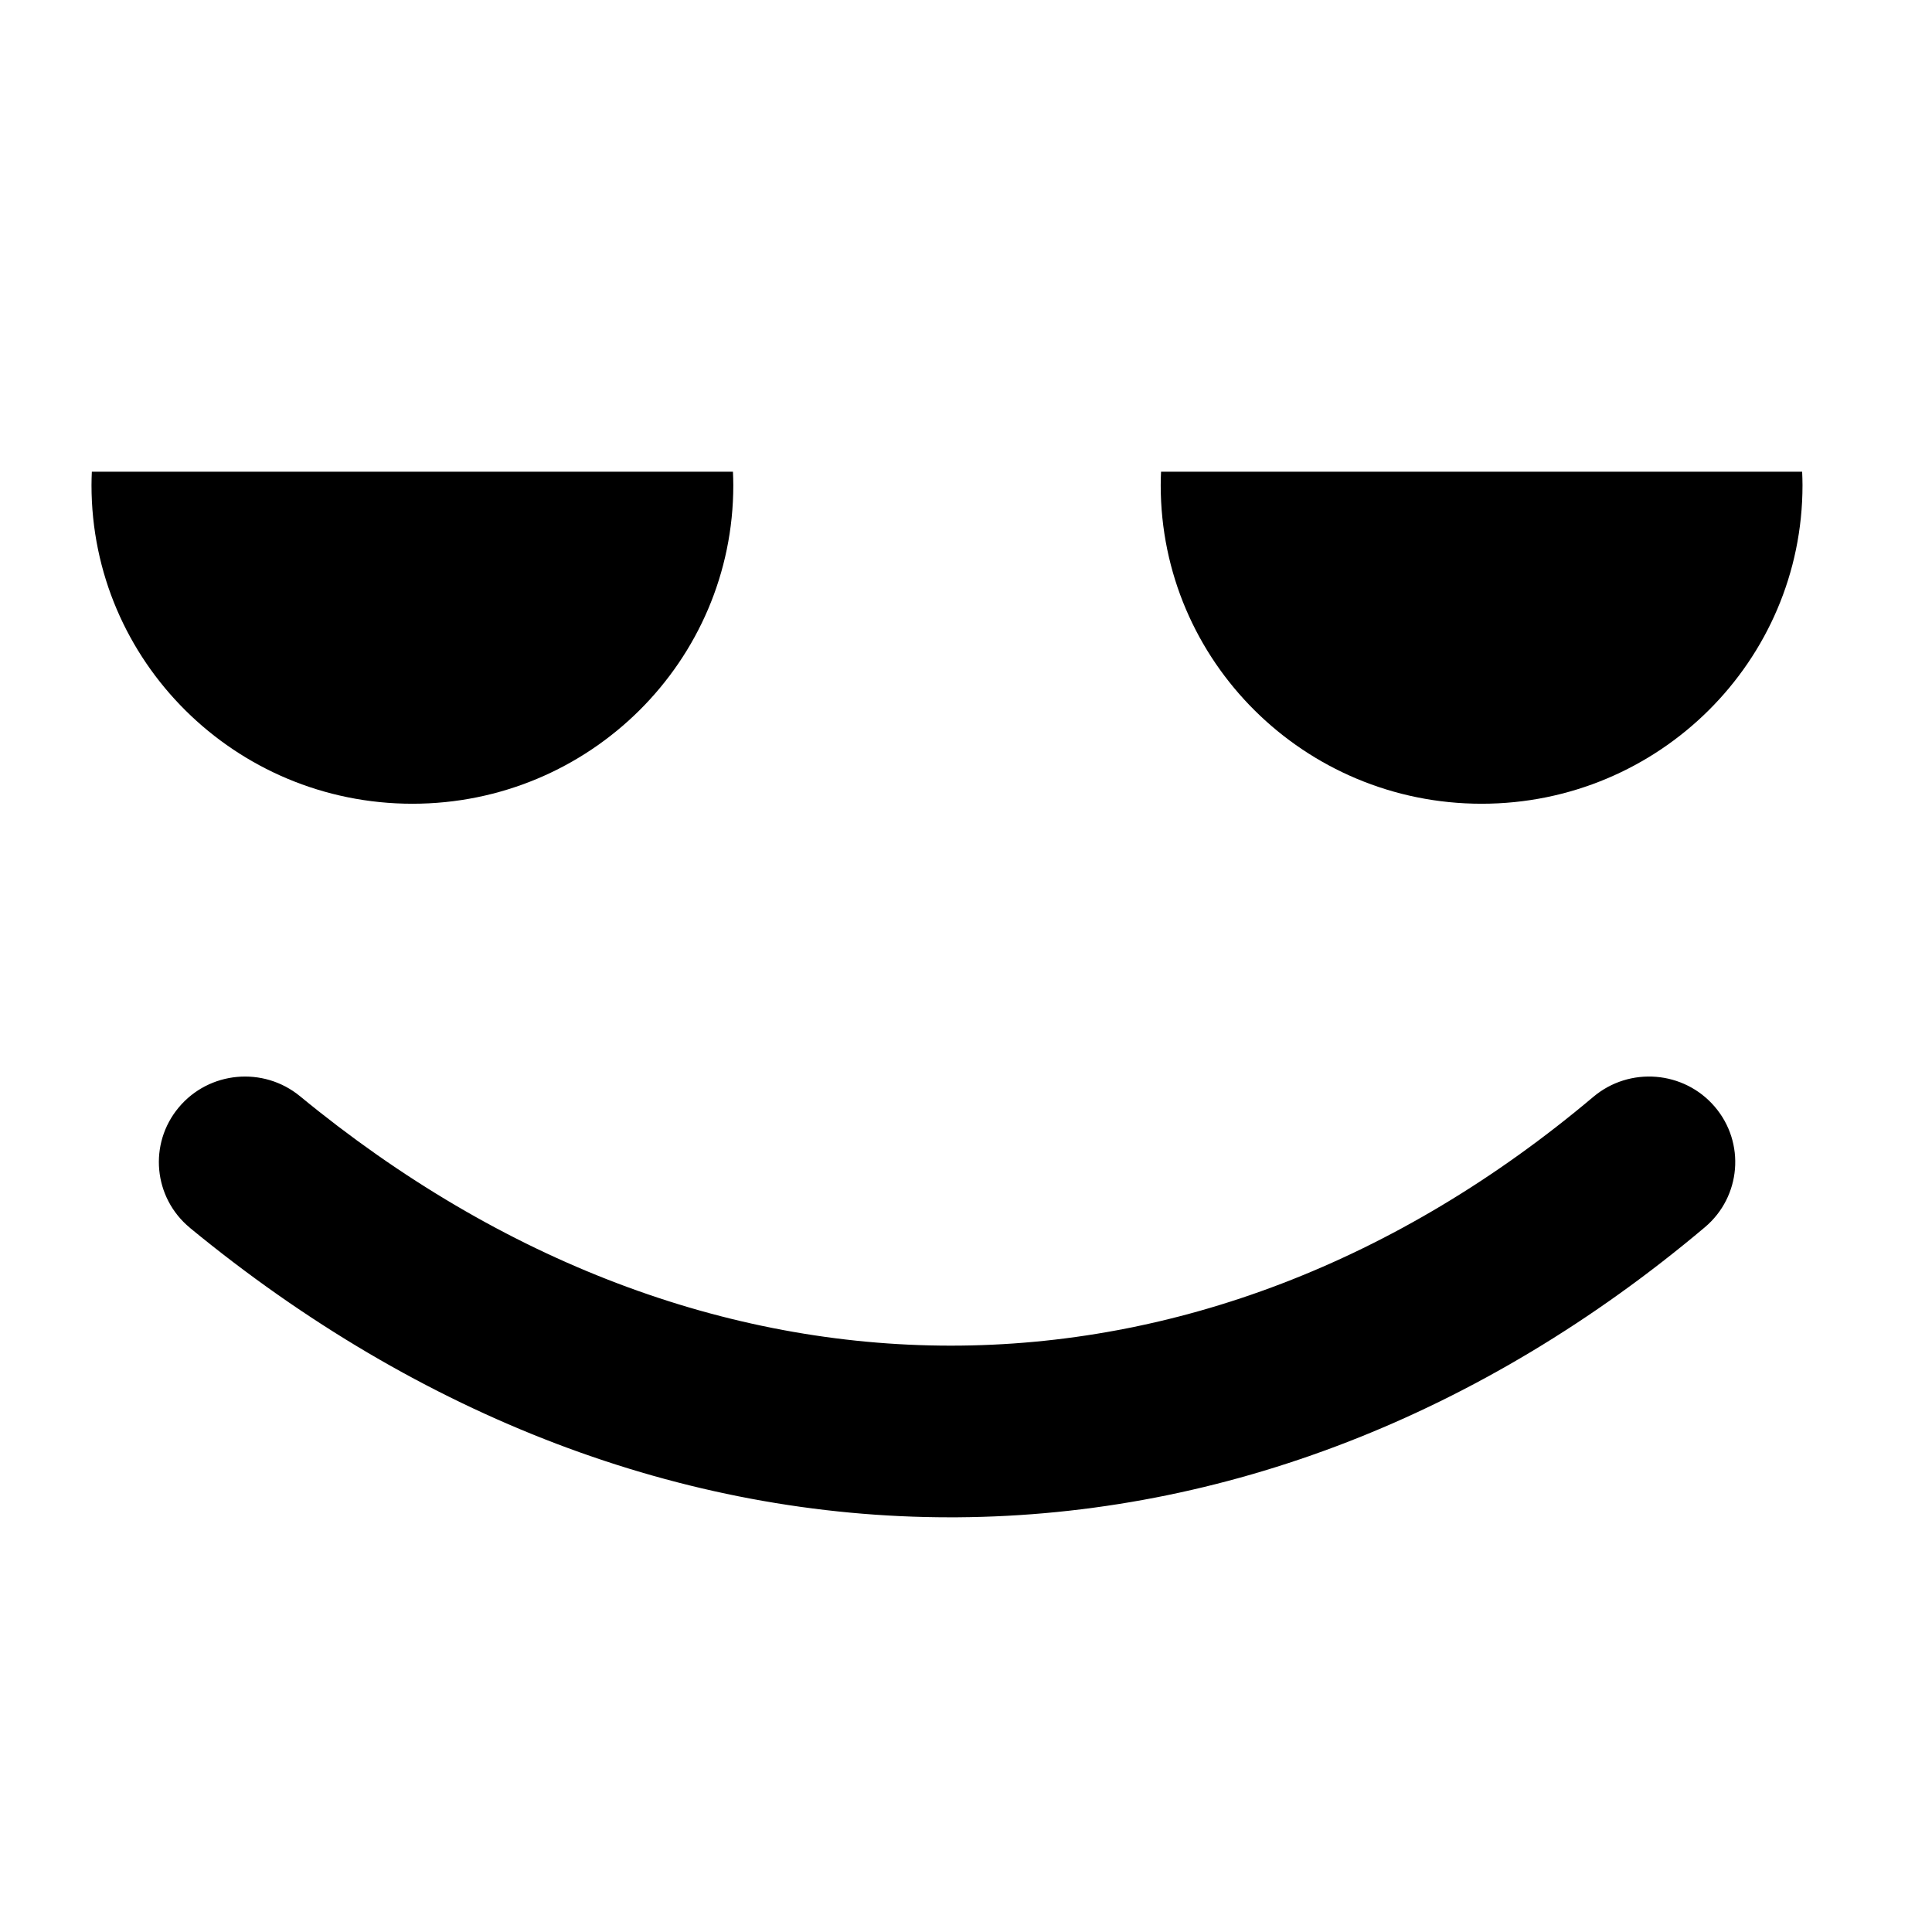 <?xml version="1.0" encoding="UTF-8"?>
<!-- Uploaded to: SVG Repo, www.svgrepo.com, Generator: SVG Repo Mixer Tools -->
<svg fill="#000000" width="800px" height="800px" version="1.1" viewBox="144 144 512 512" xmlns="http://www.w3.org/2000/svg">
 <path d="m253.29 357c46.965 0 85.043-37.789 85.043-84.402 0-1.203-0.043-2.398-0.094-3.59h-169.9c-0.051 1.191-0.09 2.387-0.09 3.59 0 46.613 38.074 84.402 85.039 84.402zm198.4-87.992c-0.051 1.191-0.09 2.387-0.09 3.59 0 46.613 38.074 84.402 85.039 84.402 46.969 0 85.043-37.789 85.043-84.402 0-1.203-0.043-2.398-0.094-3.59zm-257.34 200.4c61.012 50.203 130.62 76.695 201.45 76.695 0.656 0 1.309 0 1.965-0.004 70.469-0.488 138.95-27.066 198.04-76.863 9.613-8.102 10.789-22.406 2.625-31.945-8.16-9.543-22.574-10.711-32.188-2.606-104.38 87.965-235.7 87.898-342.73-0.172-9.707-7.984-24.105-6.656-32.152 2.981-8.051 9.637-6.707 23.926 3.004 31.914z" fill-rule="evenodd"/>
</svg>